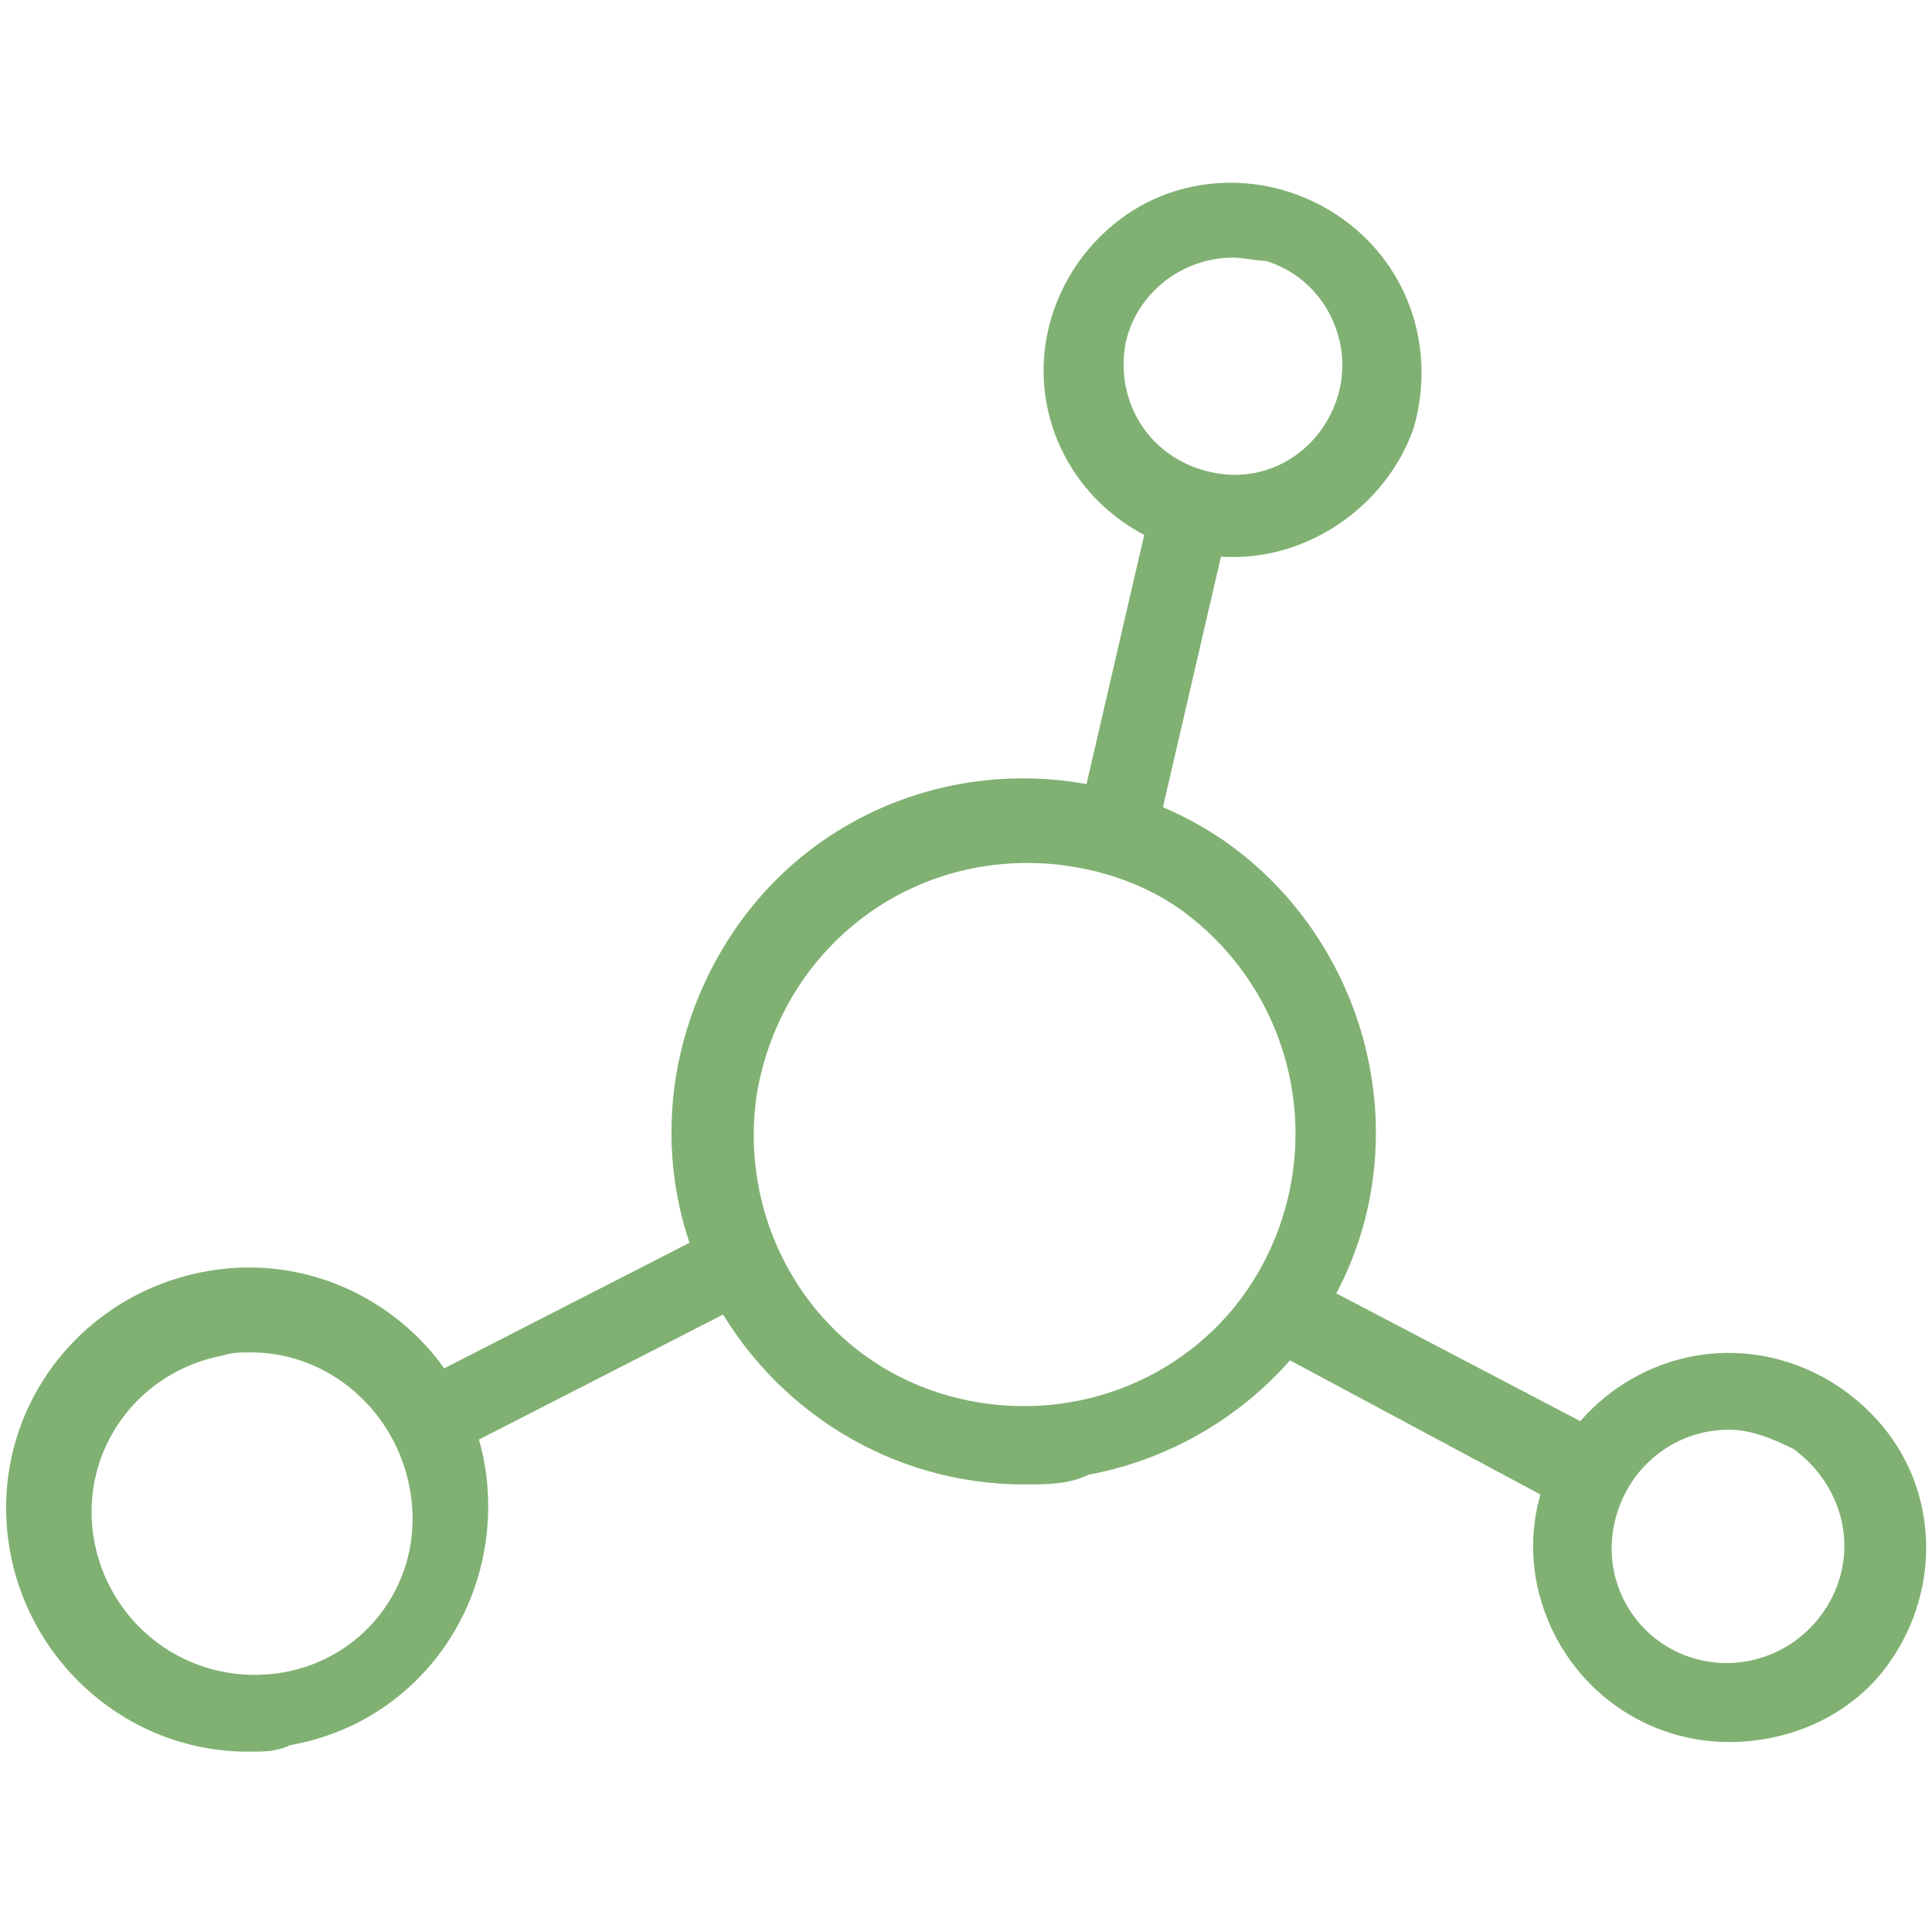 <?xml version="1.0" encoding="utf-8"?>
<!-- Generator: Adobe Illustrator 28.0.0, SVG Export Plug-In . SVG Version: 6.00 Build 0)  -->
<svg version="1.1" id="图层_1" xmlns="http://www.w3.org/2000/svg" xmlns:xlink="http://www.w3.org/1999/xlink" x="0px" y="0px"
	 viewBox="0 0 60 60" style="enable-background:new 0 0 60 60;" xml:space="preserve">
<style type="text/css">
	.st0{fill:#80B172;}
</style>
<g>
	<path class="st0" d="M33.5,25.4l2.2-9.5l2.4,0.6L35.9,26L33.5,25.4z M13.2,42.8l8.4-4.3l1.1,2.2L14.3,45L13.2,42.8z M39.6,42
		l1.2-2.2l8.4,4.4L48,46.5L39.6,42z M39.6,42"/>
	<path class="st0" d="M31.8,46.1c-4.1,0-7.8-2.3-9.7-5.9c-1.9-3.6-1.6-7.9,0.7-11.3c3.4-5,10.2-6.2,15.2-2.8c3.6,2.5,5.4,7,4.5,11.3
		c-0.9,4.3-4.4,7.6-8.7,8.4C33.2,46.1,32.5,46.1,31.8,46.1L31.8,46.1z M31.9,26.8c-4.2,0-7.7,3-8.4,7.2c-0.6,4.1,1.8,8.1,5.8,9.3
		c4,1.2,8.3-0.6,10.1-4.4c1.8-3.8,0.6-8.3-2.8-10.7C35.3,27.3,33.6,26.8,31.9,26.8L31.9,26.8z M31.9,26.8"/>
	<path class="st0" d="M7.7,54.4c-4,0-7.3-3.2-7.5-7.2c-0.2-4,2.8-7.4,6.8-7.8c4-0.4,7.6,2.5,8.1,6.4c0.5,4-2.1,7.7-6.1,8.4
		C8.6,54.4,8.2,54.4,7.7,54.4L7.7,54.4z M7.8,42c-0.3,0-0.6,0-0.9,0.1c-2.6,0.5-4.4,2.9-4,5.6c0.4,2.6,2.7,4.5,5.4,4.3
		c2.7-0.2,4.7-2.5,4.5-5.2C12.6,44.1,10.4,42,7.8,42L7.8,42z M38.3,17.3c-2.5,0-4.8-1.6-5.6-4c-0.8-2.4,0.1-5,2.1-6.5
		c2-1.5,4.8-1.5,6.9,0c2.1,1.5,2.9,4.1,2.2,6.5C43.1,15.6,40.8,17.3,38.3,17.3L38.3,17.3z M38.3,8c-1.8,0-3.3,1.4-3.4,3.1
		c-0.1,1.8,1.1,3.3,2.9,3.6c1.8,0.3,3.4-0.9,3.8-2.6c0.4-1.7-0.6-3.5-2.3-4C39,8.1,38.6,8,38.3,8L38.3,8z M53.7,54.1
		c-2.8,0-5.2-1.9-5.9-4.6c-0.7-2.7,0.6-5.5,3.1-6.8c2.5-1.3,5.5-0.7,7.4,1.4c1.9,2.1,2,5.2,0.4,7.5C57.6,53.2,55.7,54.1,53.7,54.1
		L53.7,54.1z M53.7,44.4c-1.8,0-3.3,1.3-3.6,3.1c-0.3,1.8,0.8,3.5,2.5,4c1.7,0.5,3.5-0.3,4.3-1.9c0.8-1.6,0.3-3.5-1.2-4.6
		C55.1,44.7,54.4,44.4,53.7,44.4L53.7,44.4z M53.7,44.4"/>
</g>
</svg>
